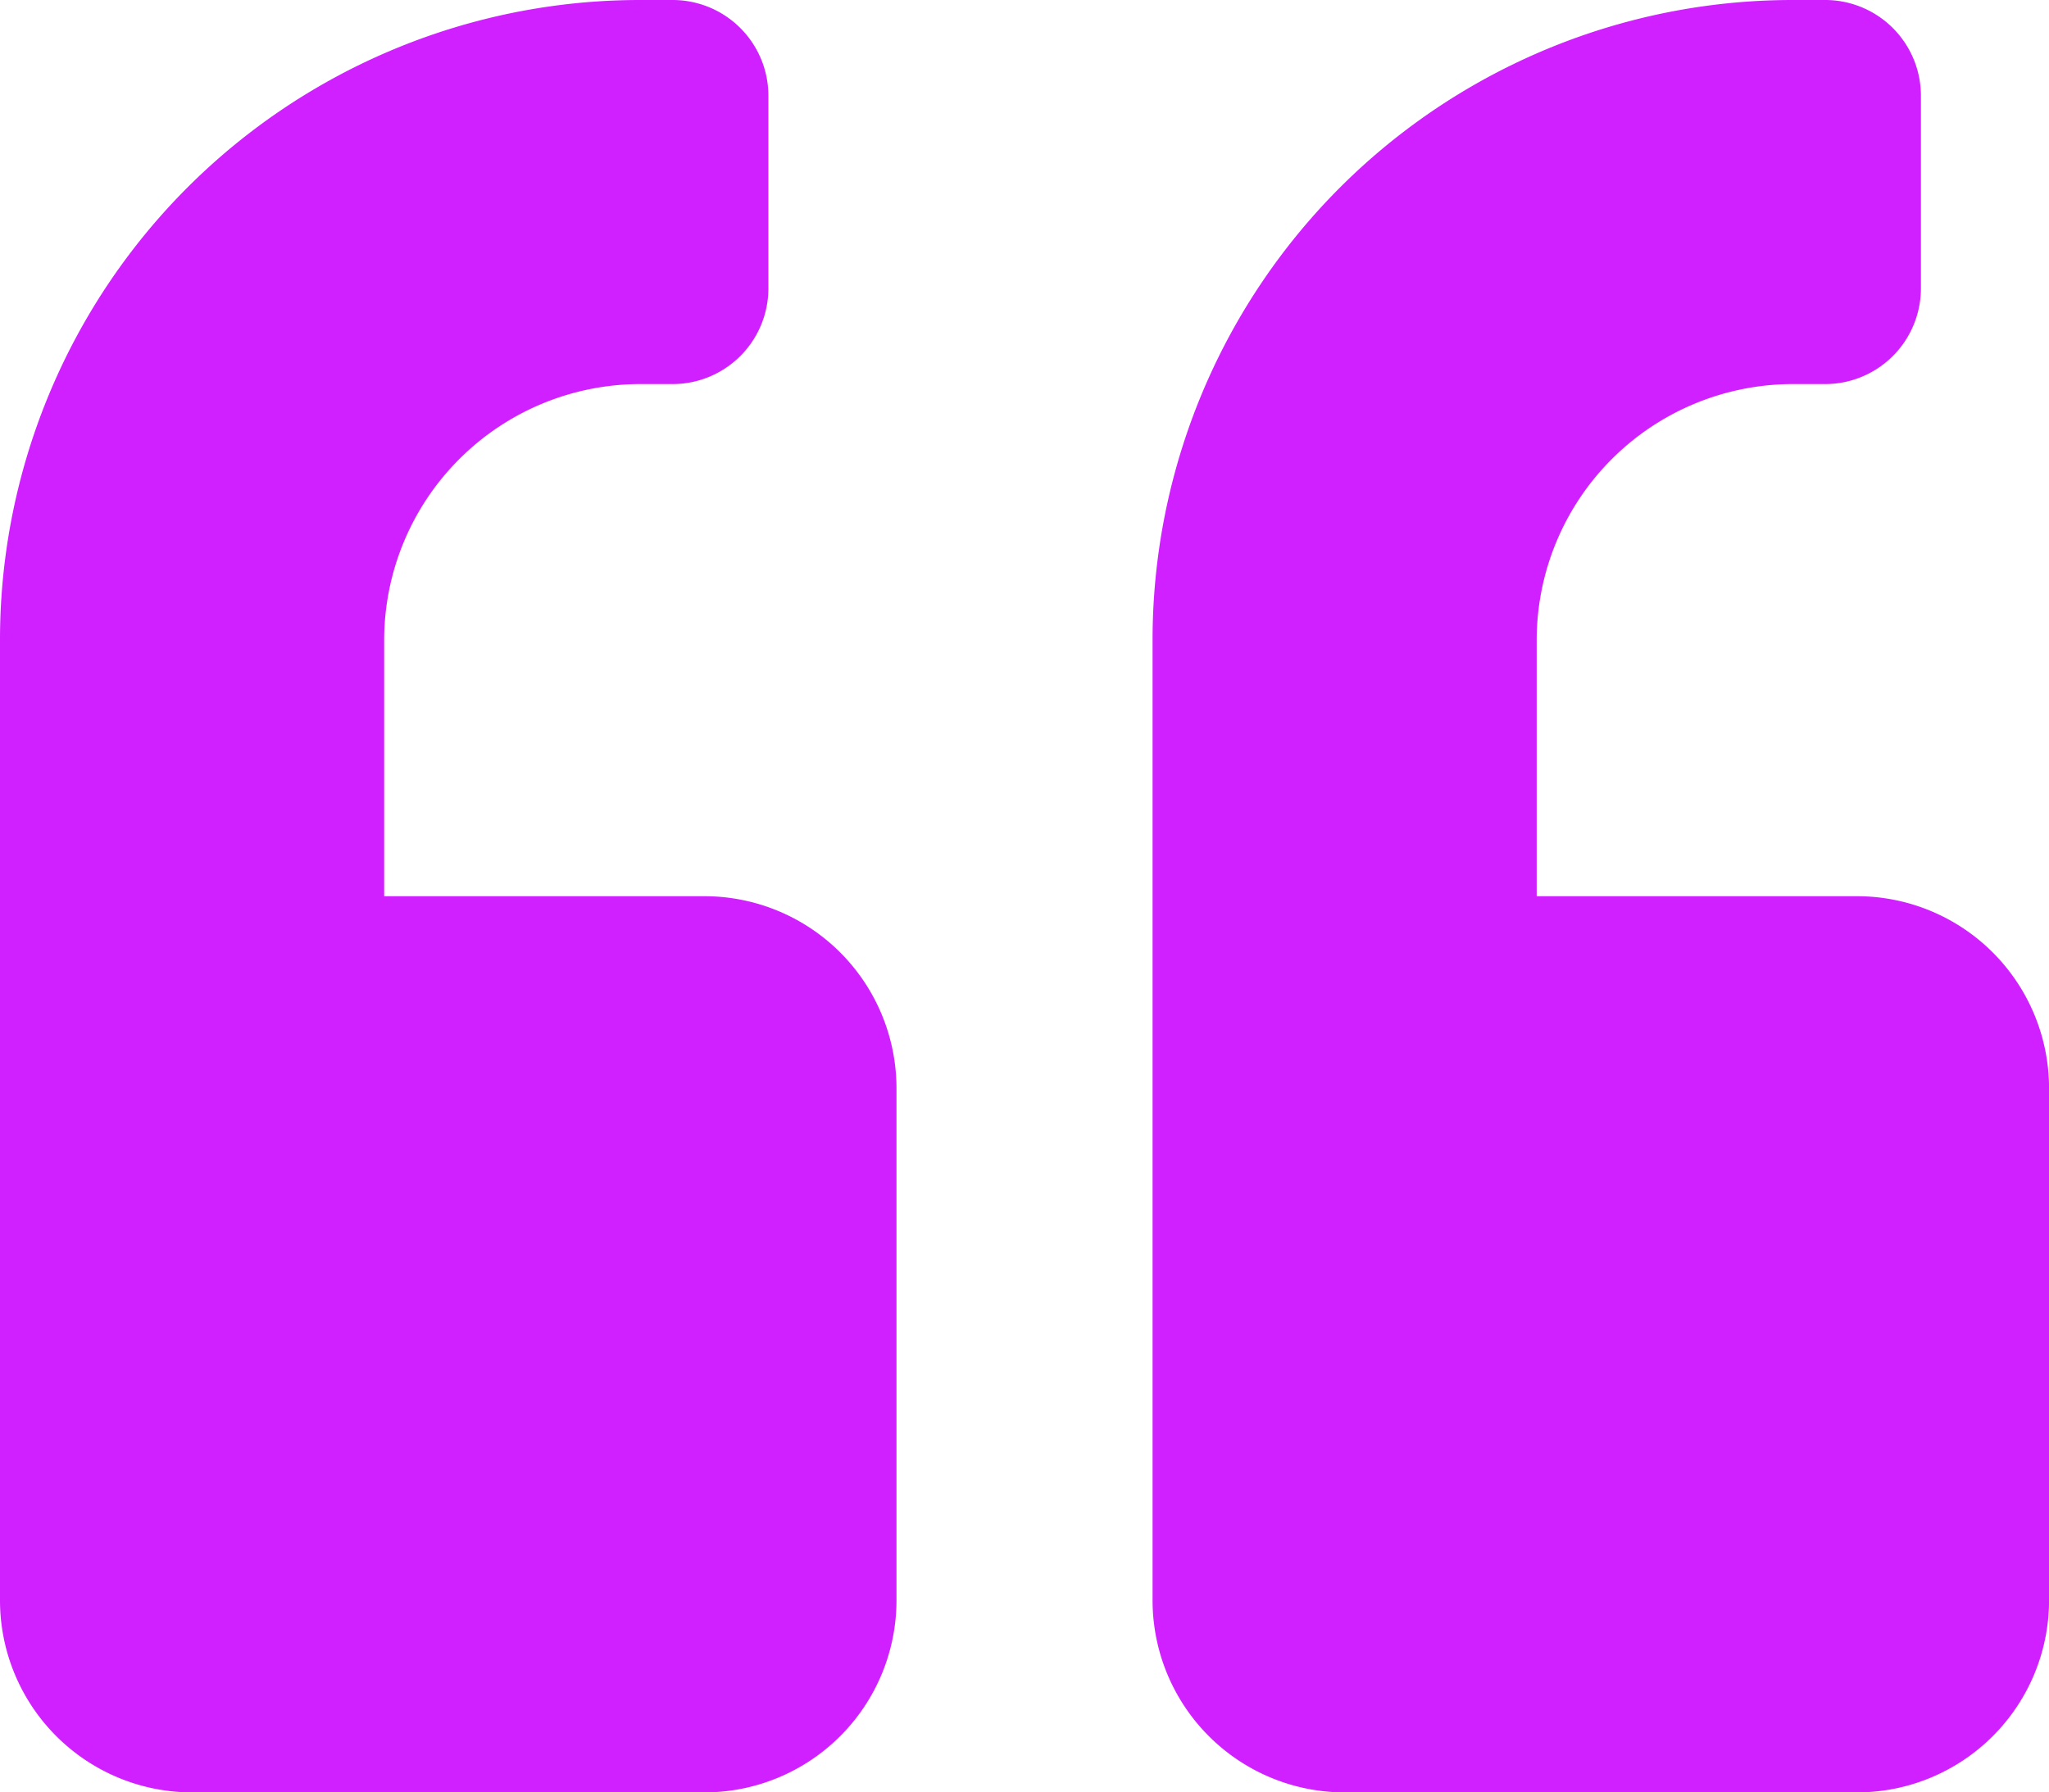<svg xmlns="http://www.w3.org/2000/svg" width="39.335" height="34.418" viewBox="0 0 39.335 34.418"><path d="M35.647,19.459H29.5V14.542a4.921,4.921,0,0,1,4.917-4.917h.615a1.839,1.839,0,0,0,1.844-1.844V4.094A1.839,1.839,0,0,0,35.033,2.25h-.615A12.289,12.289,0,0,0,22.126,14.542V32.98a3.689,3.689,0,0,0,3.688,3.688h9.834a3.689,3.689,0,0,0,3.688-3.688V23.147A3.689,3.689,0,0,0,35.647,19.459Zm-22.126,0H7.375V14.542a4.921,4.921,0,0,1,4.917-4.917h.615a1.839,1.839,0,0,0,1.844-1.844V4.094A1.839,1.839,0,0,0,12.907,2.25h-.615A12.289,12.289,0,0,0,0,14.542V32.98a3.689,3.689,0,0,0,3.688,3.688h9.834a3.689,3.689,0,0,0,3.688-3.688V23.147A3.689,3.689,0,0,0,13.521,19.459Z" transform="translate(0 -2.25)" fill="#d020ff"/></svg>